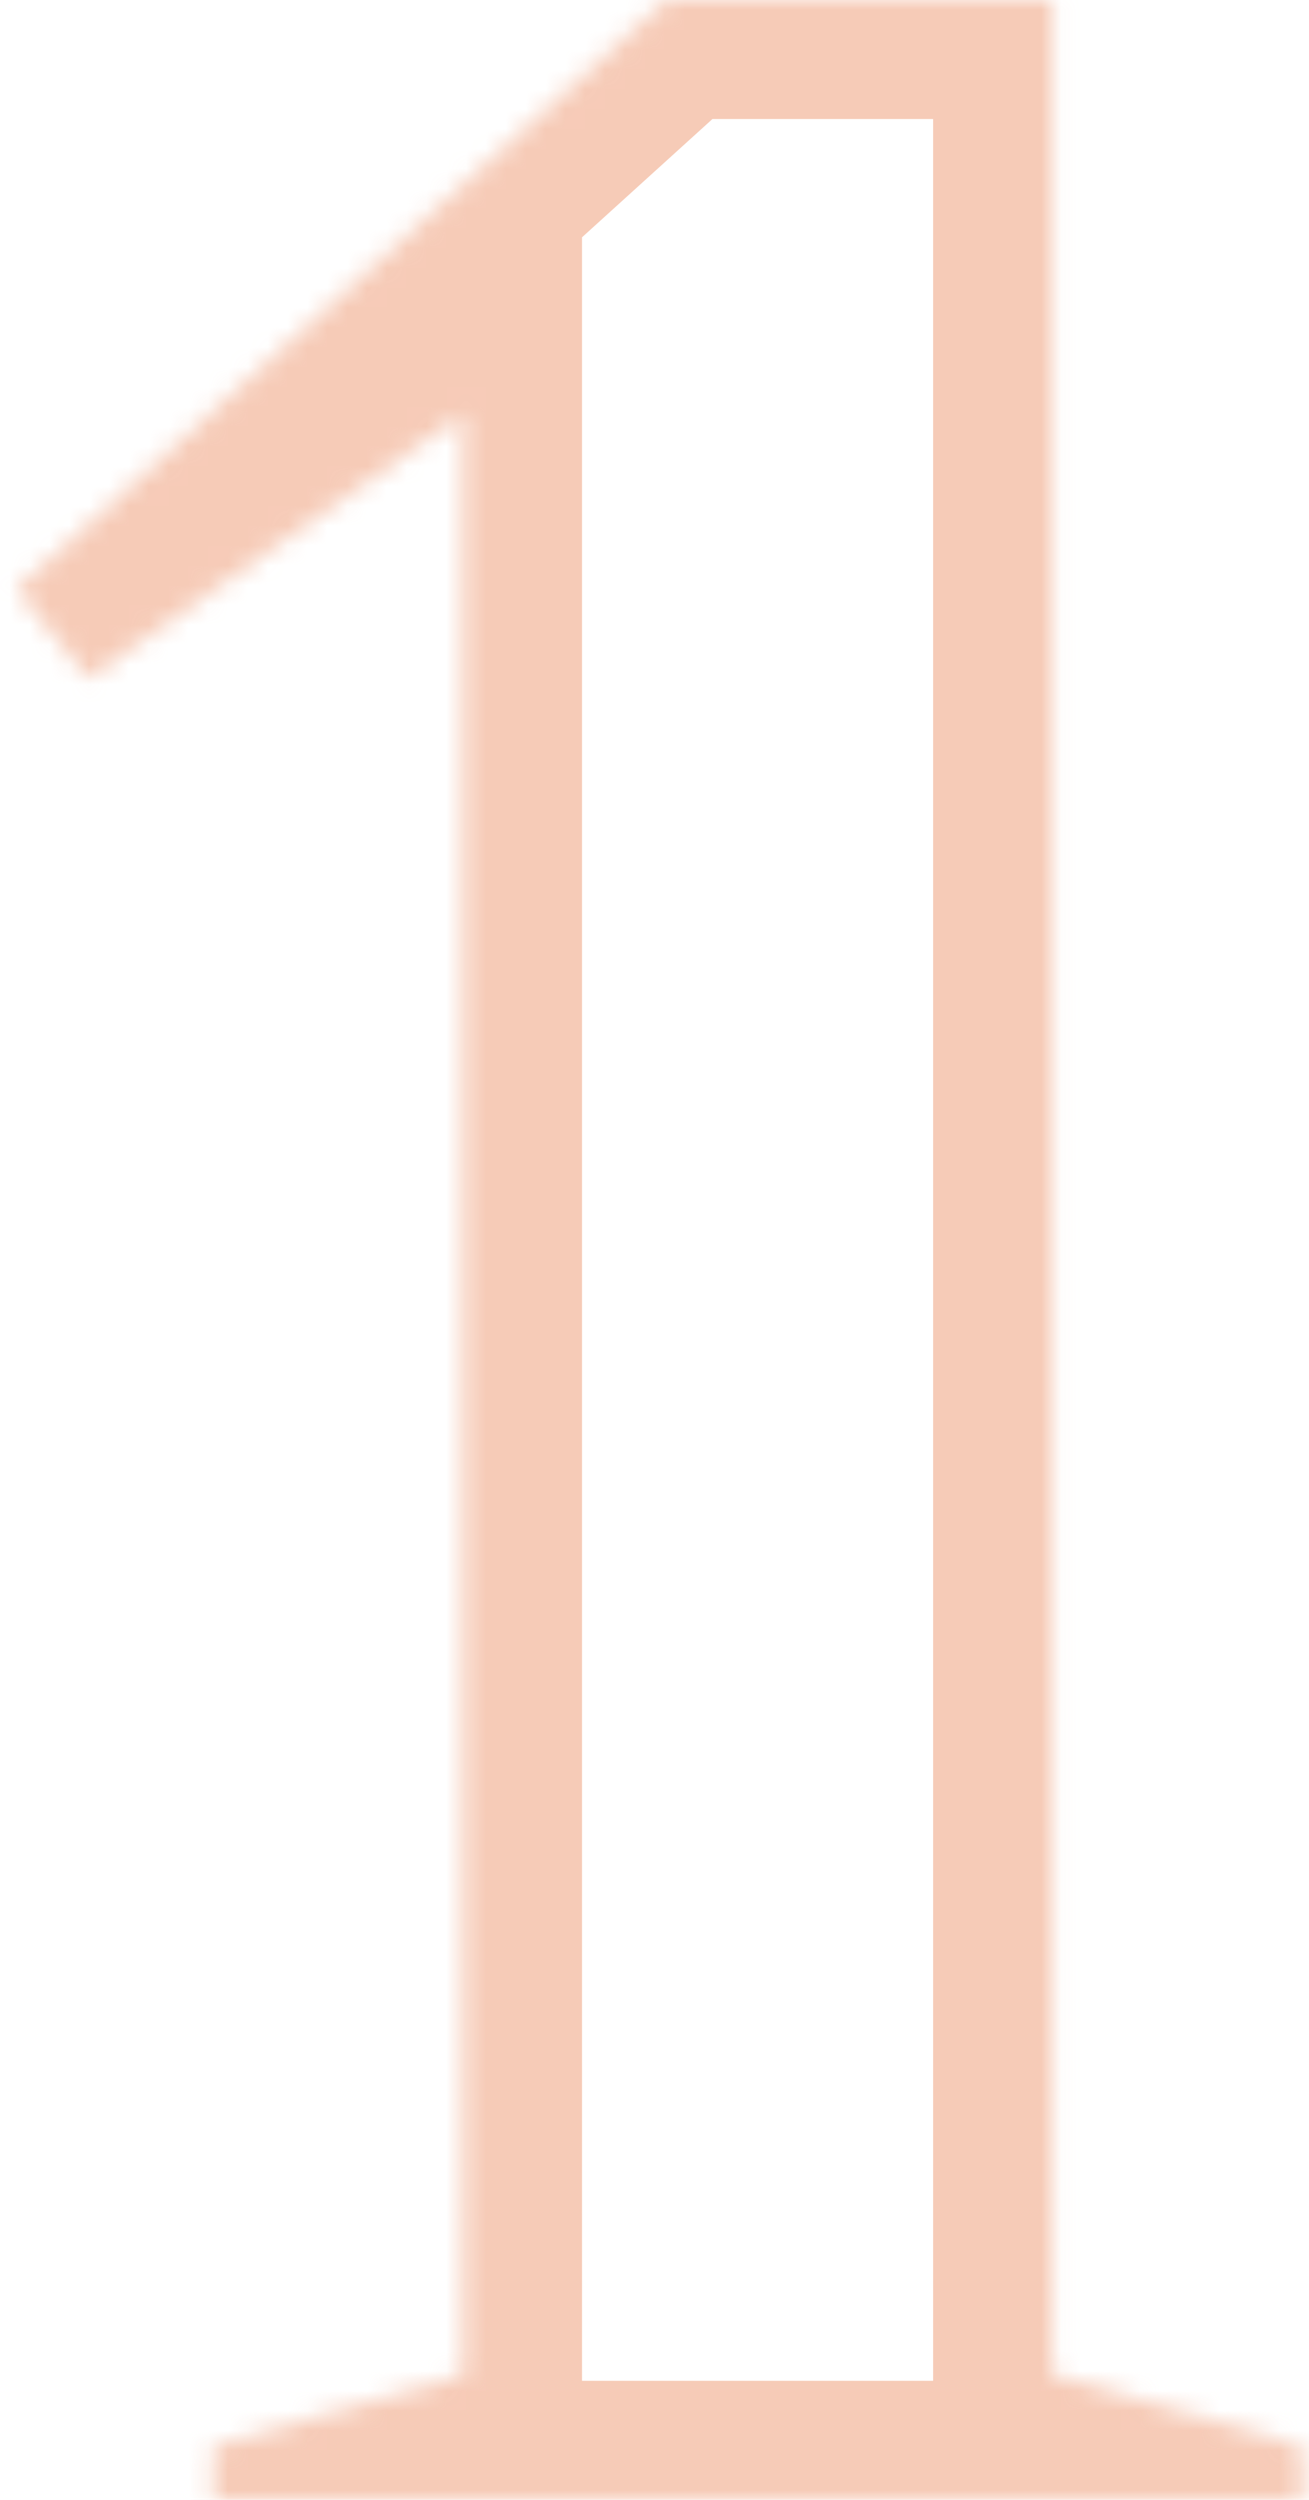 <?xml version="1.0" encoding="UTF-8"?> <svg xmlns="http://www.w3.org/2000/svg" width="66" height="126" viewBox="0 0 66 126" fill="none"><g opacity="0.55"><mask id="path-1-inside-1_1158_262" fill="white"><path d="M10.746 126V123.3L23.346 119.7V20.88L4.446 34.2L0.846 29.7L33.606 -8.58307e-06H53.047V119.7L65.647 123.3V126H10.746Z"></path></mask><path d="M10.746 126H4.746V132H10.746V126ZM10.746 123.3L9.098 117.531L4.746 118.774V123.3H10.746ZM23.346 119.7L24.995 125.469L29.346 124.226V119.7H23.346ZM23.346 20.88H29.346V9.311L19.89 15.976L23.346 20.88ZM4.446 34.2L-0.239 37.948L3.288 42.357L7.903 39.104L4.446 34.2ZM0.846 29.7L-3.183 25.255L-7.362 29.044L-3.839 33.448L0.846 29.7ZM33.606 -8.58307e-06V-6H31.292L29.576 -4.445L33.606 -8.58307e-06ZM53.047 -8.58307e-06H59.047V-6H53.047V-8.58307e-06ZM53.047 119.7H47.047V124.226L51.398 125.469L53.047 119.7ZM65.647 123.3H71.647V118.774L67.295 117.531L65.647 123.3ZM65.647 126V132H71.647V126H65.647ZM16.747 126V123.3H4.746V126H16.747ZM12.395 129.069L24.995 125.469L21.698 113.931L9.098 117.531L12.395 129.069ZM29.346 119.7V20.88H17.346V119.7H29.346ZM19.89 15.976L0.99 29.296L7.903 39.104L26.803 25.784L19.89 15.976ZM9.132 30.452L5.532 25.952L-3.839 33.448L-0.239 37.948L9.132 30.452ZM4.876 34.145L37.636 4.445L29.576 -4.445L-3.183 25.255L4.876 34.145ZM33.606 6H53.047V-6H33.606V6ZM47.047 -8.58307e-06V119.7H59.047V-8.58307e-06H47.047ZM51.398 125.469L63.998 129.069L67.295 117.531L54.695 113.931L51.398 125.469ZM59.647 123.3V126H71.647V123.3H59.647ZM65.647 120H10.746V132H65.647V120Z" fill="#EFA07C" mask="url(#path-1-inside-1_1158_262)"></path></g></svg> 